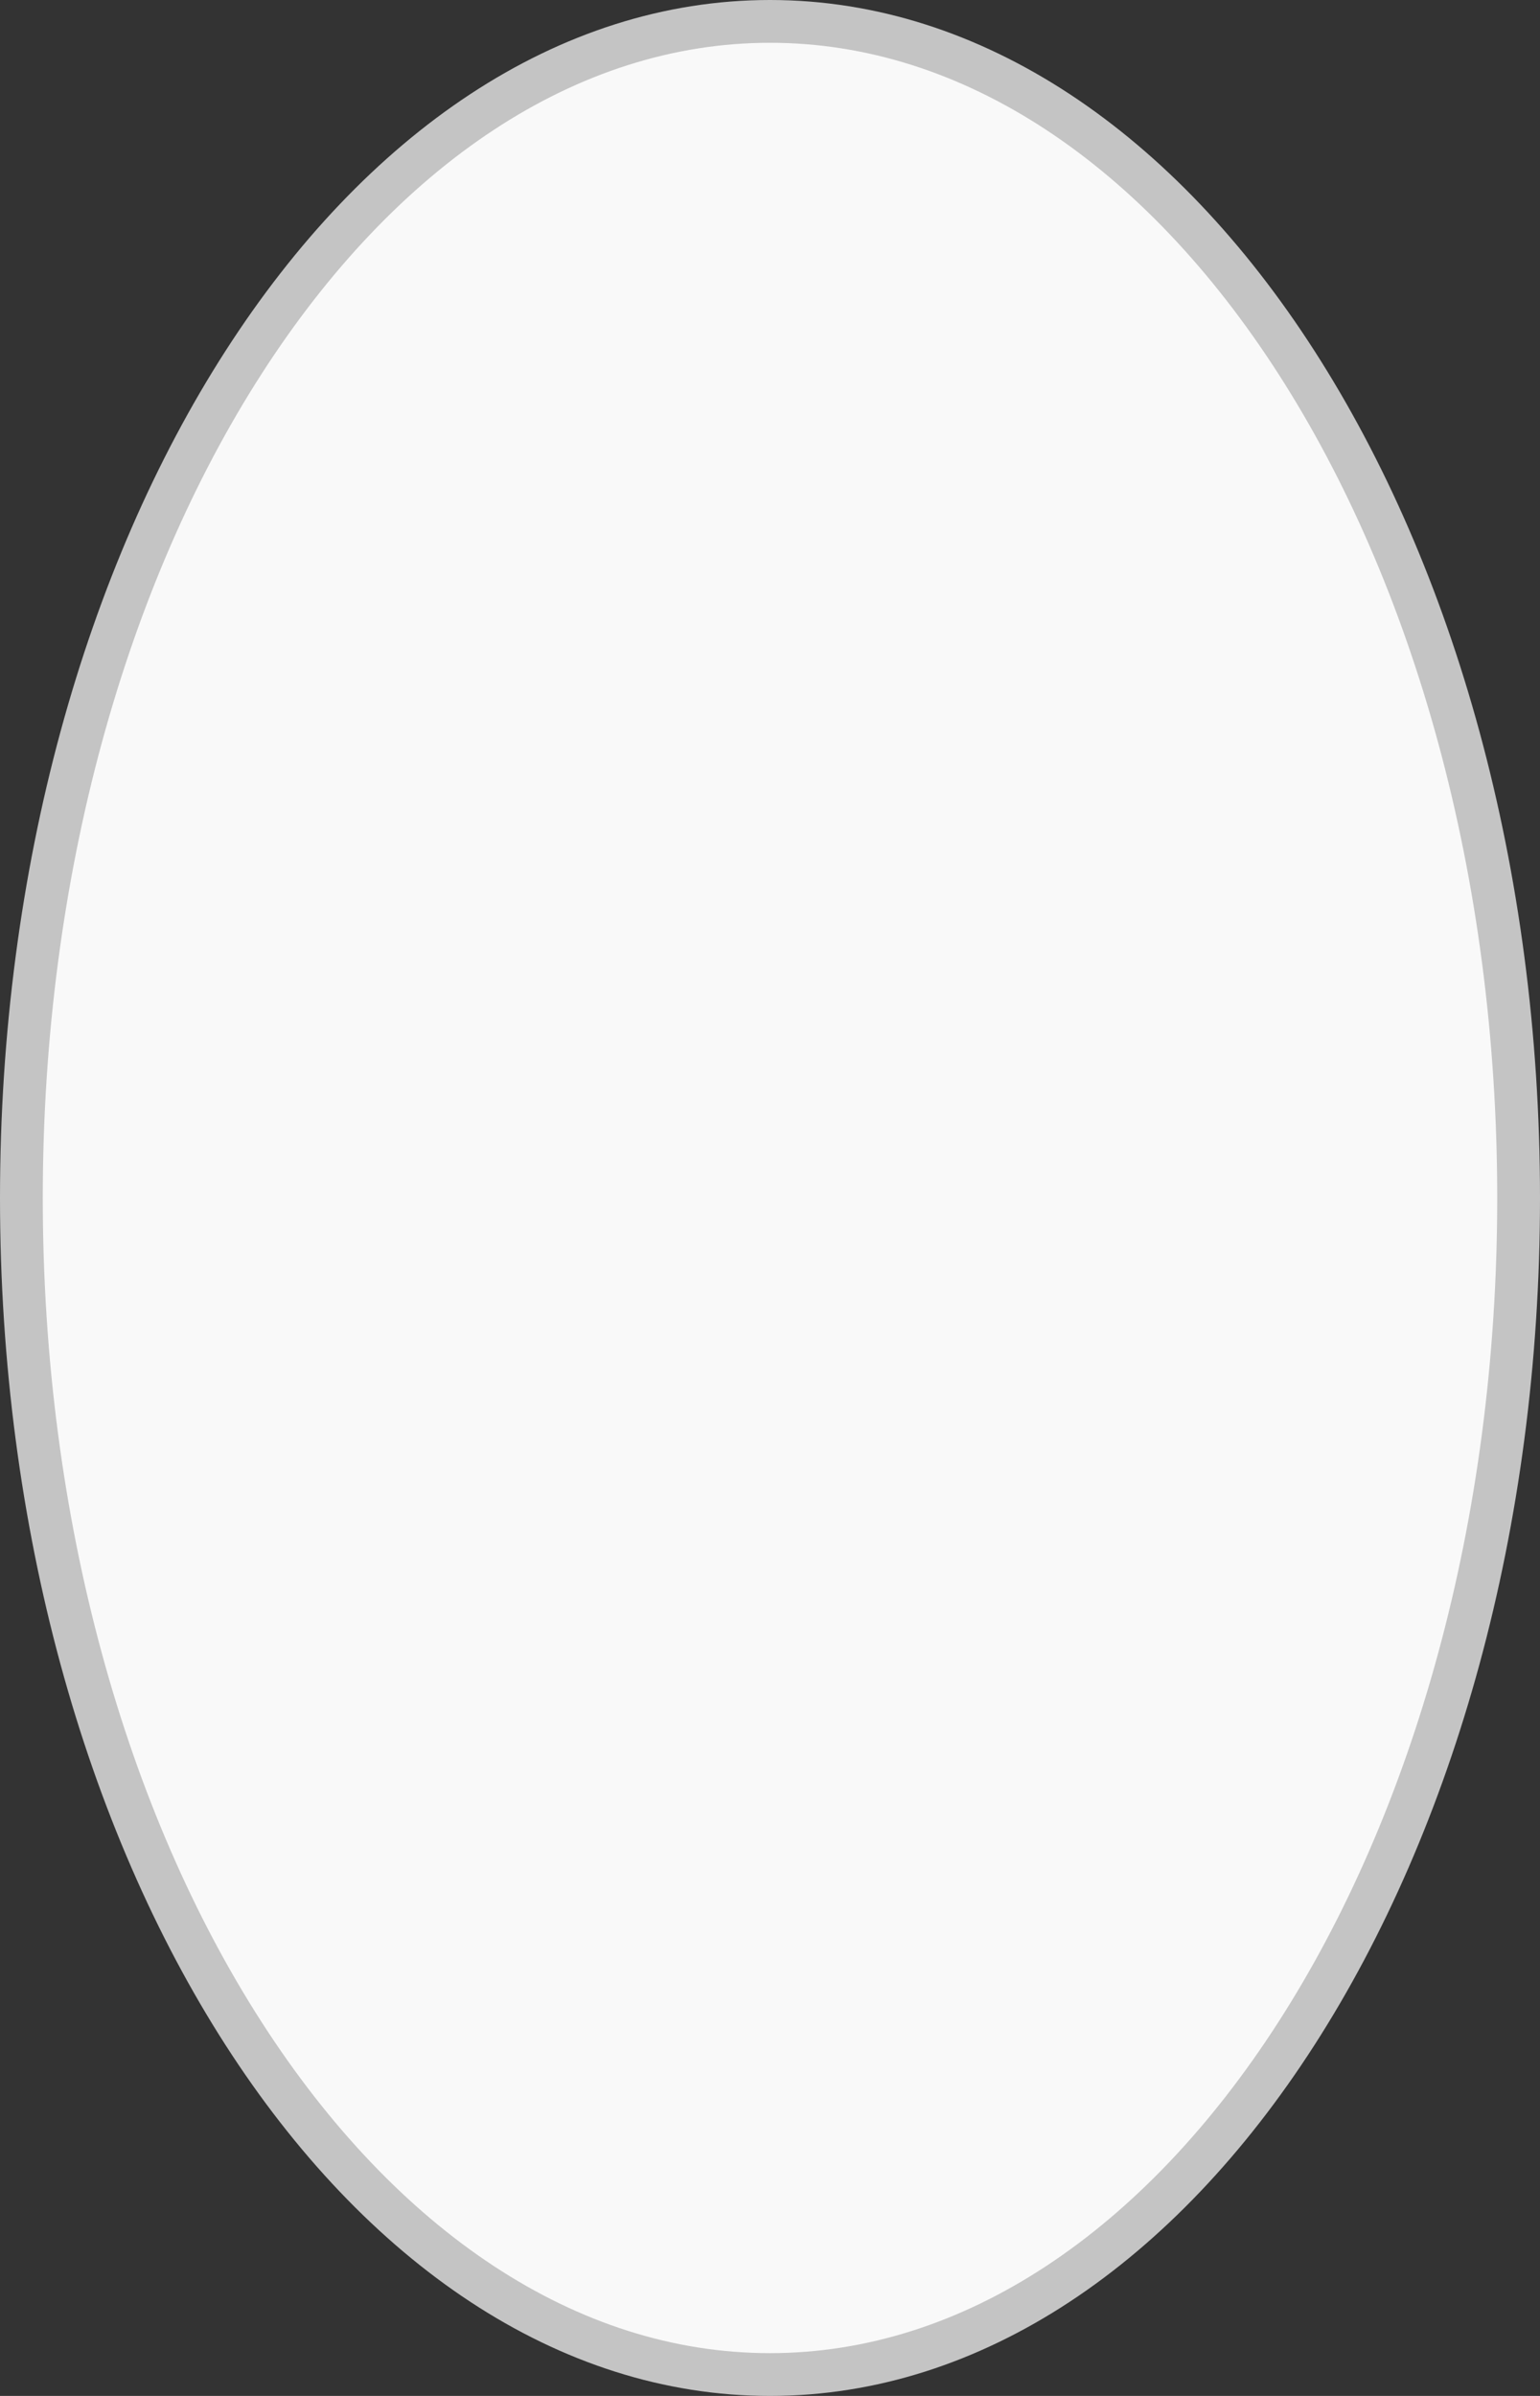 <?xml version="1.0" encoding="UTF-8"?> <svg xmlns="http://www.w3.org/2000/svg" width="36" height="56" viewBox="0 0 36 56" fill="none"><rect x="0" y="0" width="36" height="56" fill="#333333" stroke="none"/> <path d="M35.5 28C35.5 35.651 33.505 42.554 30.307 47.529C27.106 52.509 22.743 55.5 18 55.5C13.257 55.5 8.894 52.509 5.693 47.529C2.494 42.554 0.5 35.651 0.5 28C0.5 20.349 2.494 13.446 5.693 8.471C8.894 3.491 13.257 0.5 18 0.5C22.743 0.5 27.106 3.491 30.307 8.471C33.505 13.446 35.5 20.349 35.5 28Z" fill="#F9F9F9" stroke="#C4C4C4"></path> </svg> 